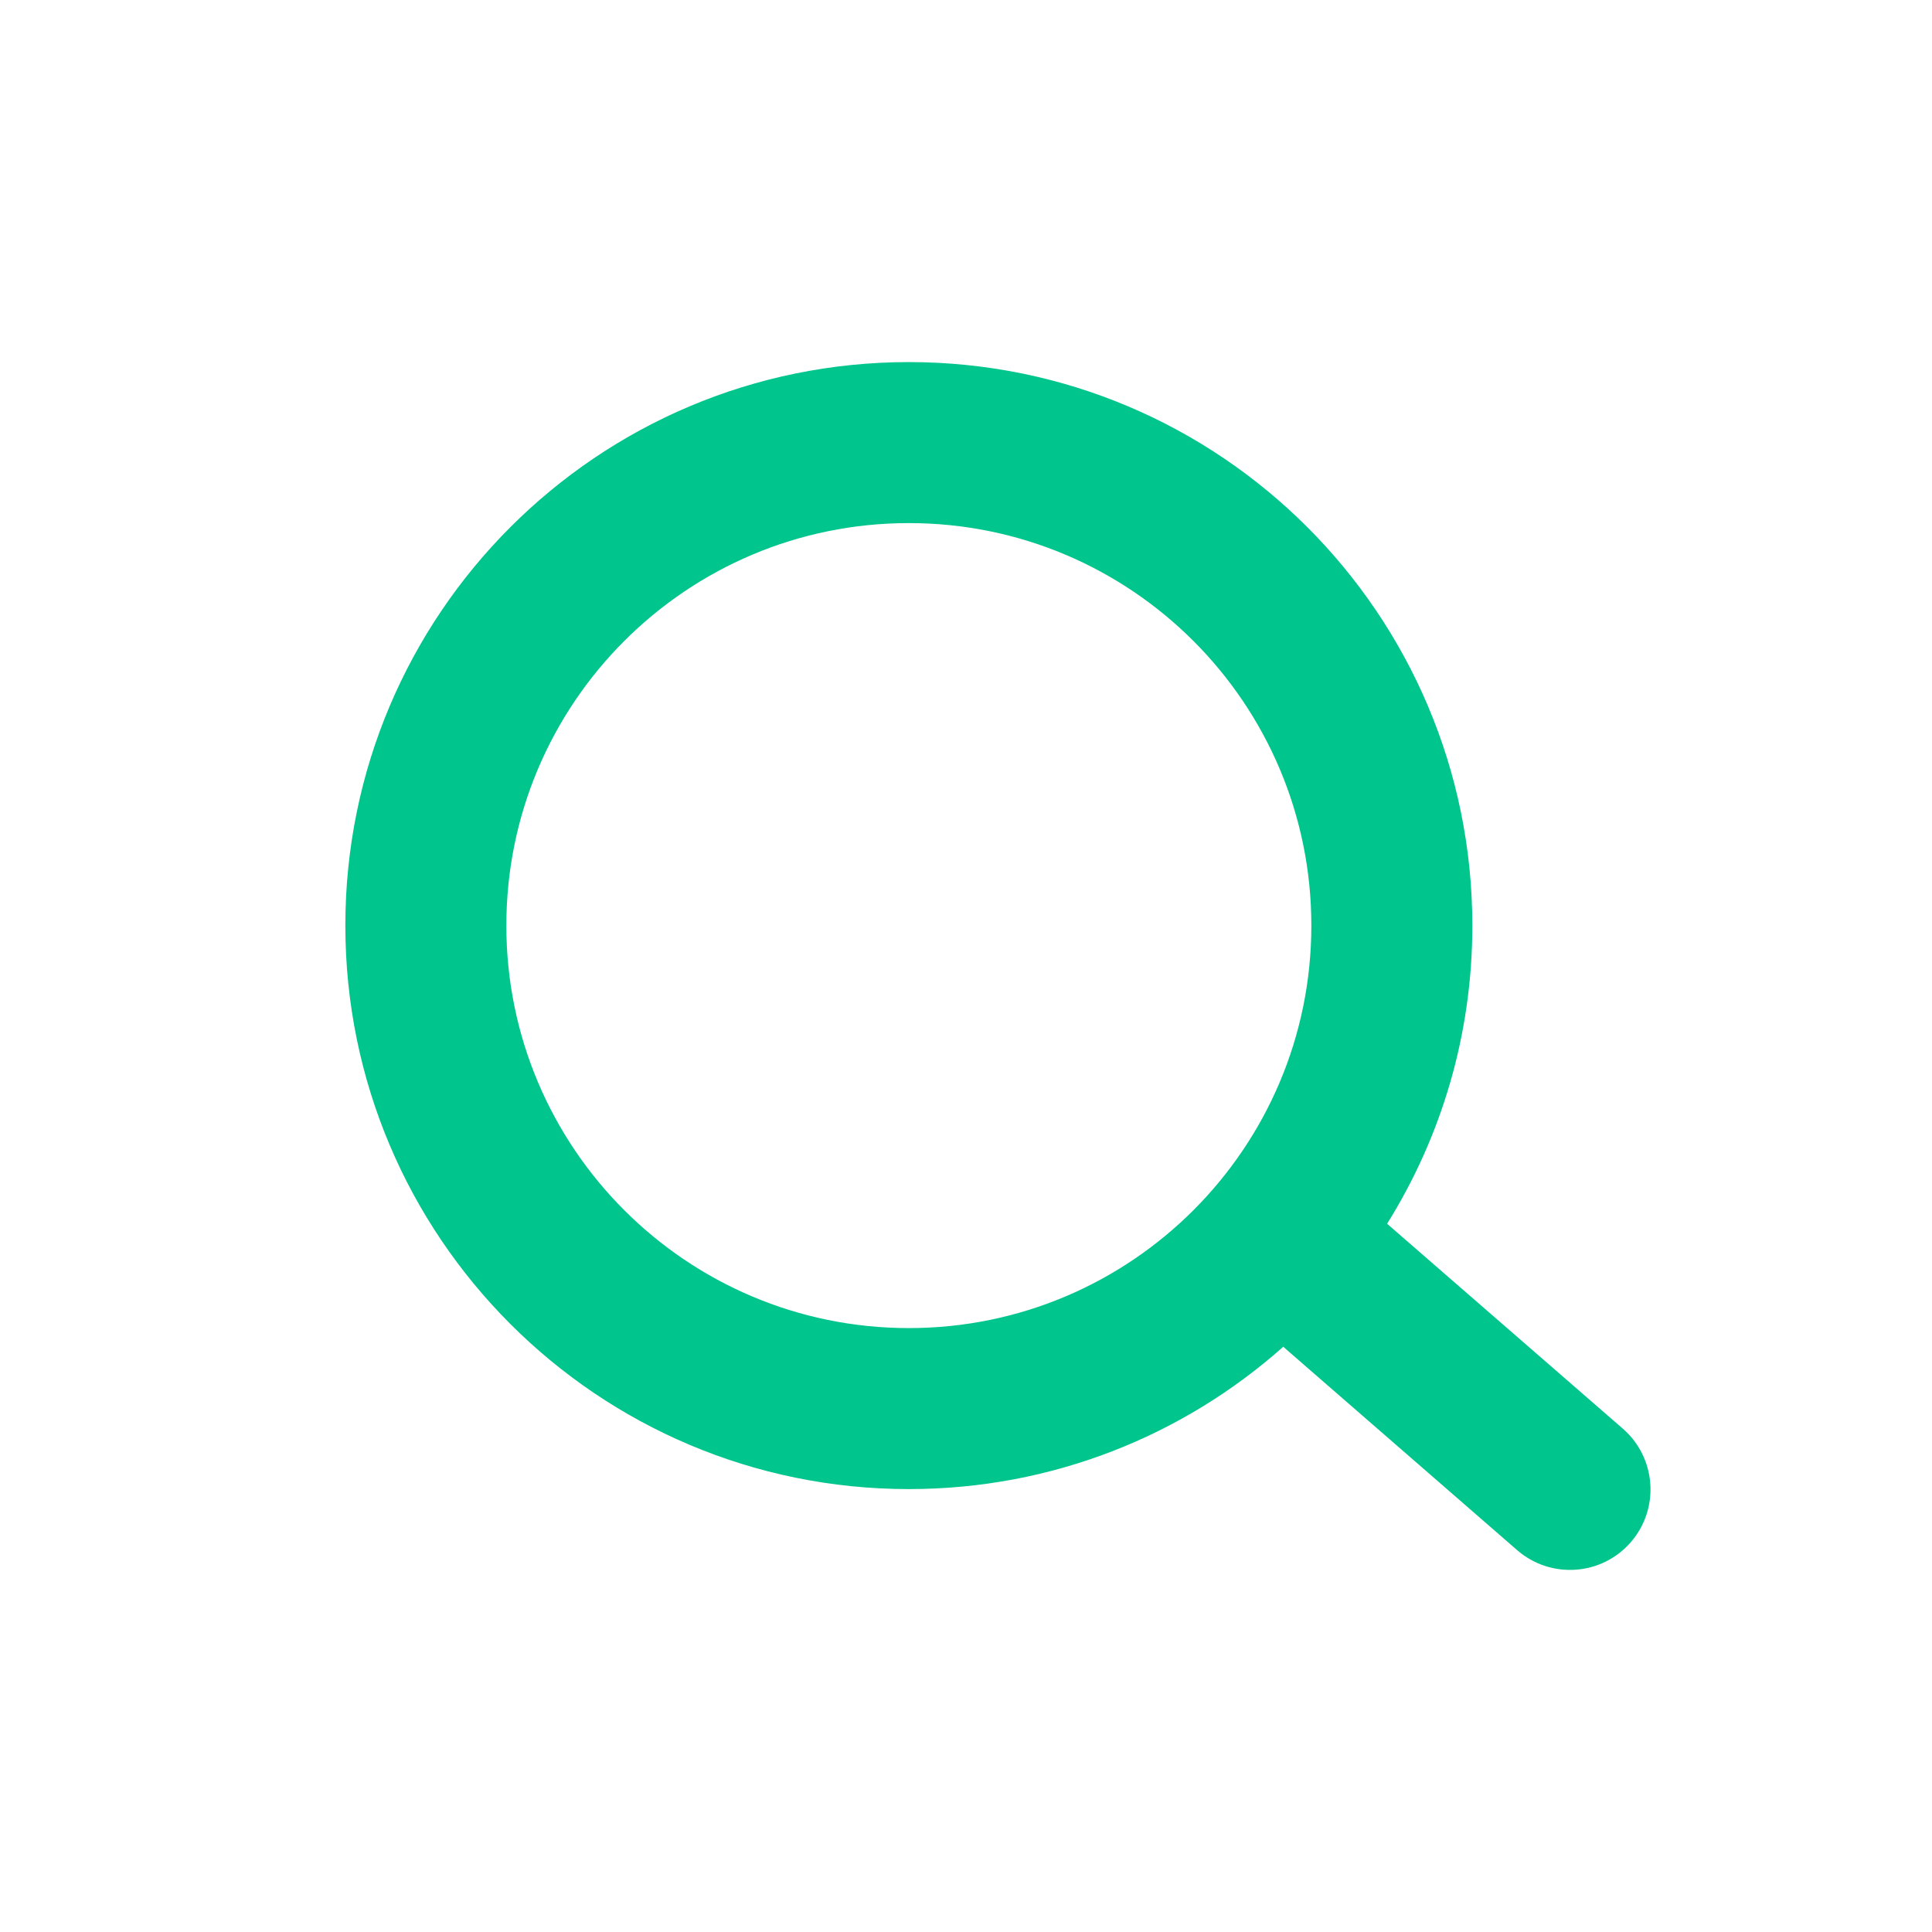 <?xml version="1.0" encoding="UTF-8"?>
<svg width="24px" height="24px" viewBox="0 0 24 24" version="1.1" xmlns="http://www.w3.org/2000/svg" xmlns:xlink="http://www.w3.org/1999/xlink">
    <title>Icon/24px/icon_search</title>
    <g id="Icon/24px/icon_search" stroke="none" stroke-width="1" fill="none" fill-rule="evenodd">
        <path d="M11.29,4.498 C15.156,4.498 18.29,7.632 18.29,11.498 C18.29,12.858 17.902,14.127 17.231,15.202 L20.159,17.747 C20.576,18.11 20.62,18.741 20.258,19.158 C19.896,19.575 19.264,19.619 18.847,19.257 L15.941,16.73 C14.704,17.83 13.075,18.498 11.29,18.498 C7.424,18.498 4.29,15.364 4.29,11.498 C4.29,7.632 7.424,4.498 11.29,4.498 Z M11.29,6.498 C8.529,6.498 6.29,8.737 6.29,11.498 C6.29,14.259 8.529,16.498 11.29,16.498 C14.051,16.498 16.29,14.259 16.29,11.498 C16.29,8.737 14.051,6.498 11.29,6.498 Z" id="形状" fill="#00c58d" fill-rule="nonzero"></path>
    </g>
</svg>
